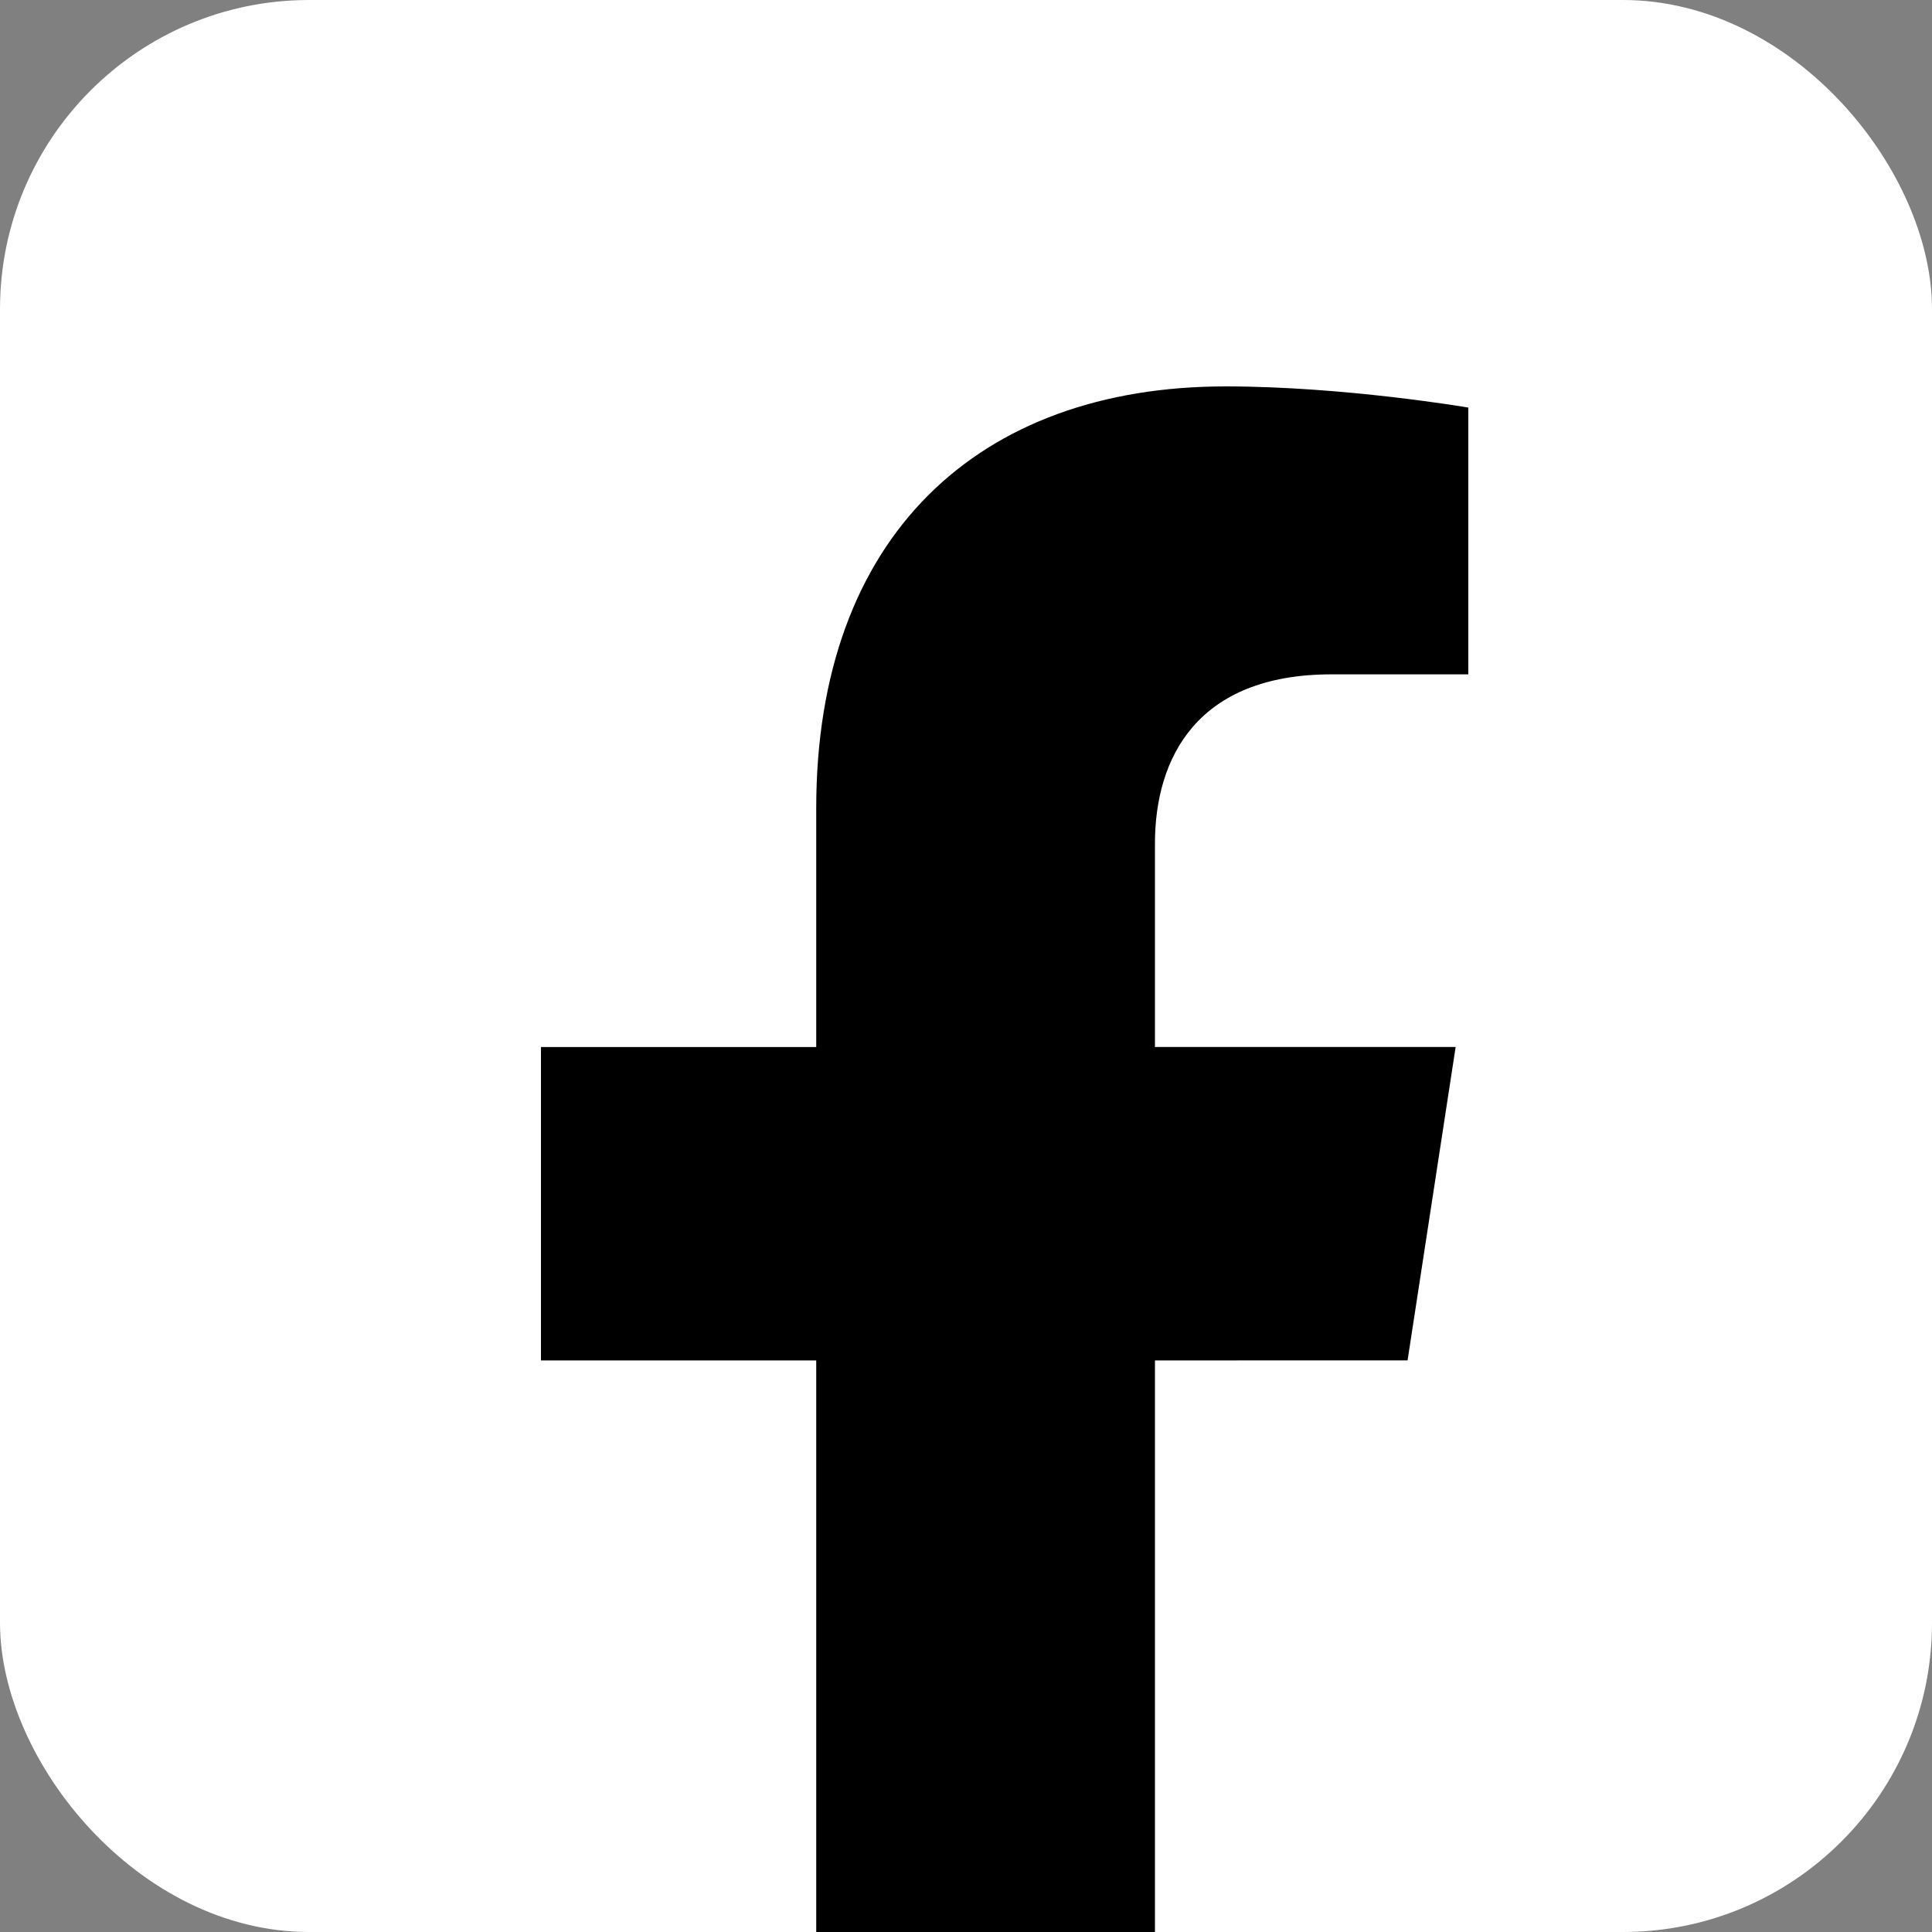 <svg width="25" height="25" viewBox="0 0 25 25" fill="none" xmlns="http://www.w3.org/2000/svg">
<rect x="0" y="0" width="25" height="25" fill="#808080" stroke="none"/>
<rect width="25" height="25" rx="4" fill="white"/>
<path d="M18.214 17.603L18.836 13.548H14.945V10.917C14.945 9.808 15.489 8.726 17.231 8.726H19V5.274C19 5.274 17.395 5 15.86 5C12.656 5 10.562 6.942 10.562 10.458V13.549H7V17.604H10.562V27.406H14.945V17.604L18.214 17.603Z" fill="black"/>
</svg>
